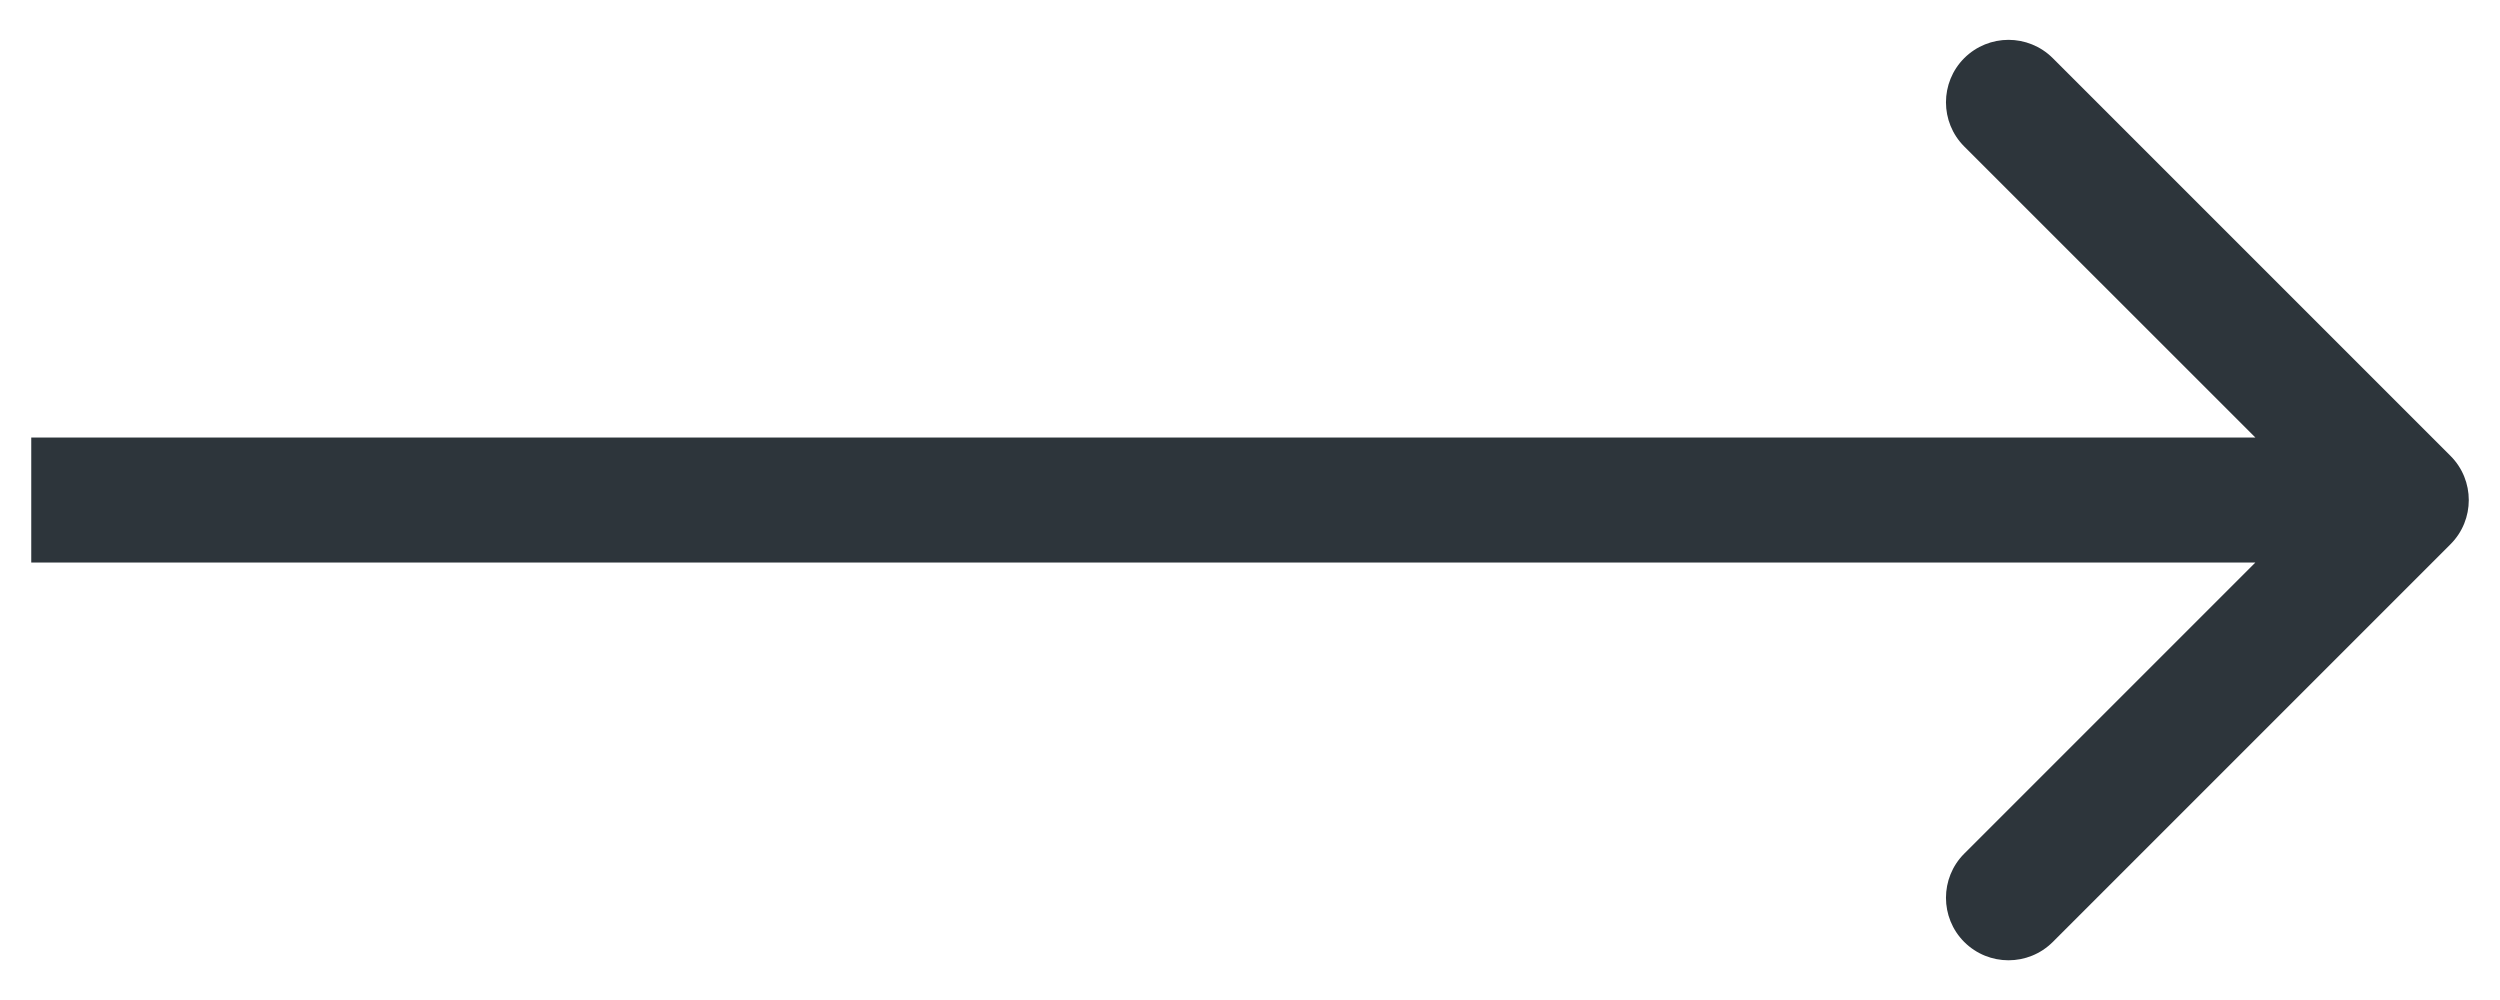 <svg xmlns="http://www.w3.org/2000/svg" width="20" height="8" viewBox="0 0 20 8" fill="none"><path id="Vector" d="M19.604 4.354C19.799 4.159 19.799 3.842 19.604 3.647L16.422 0.465C16.226 0.27 15.91 0.27 15.714 0.465C15.519 0.66 15.519 0.977 15.714 1.172L18.543 4L15.714 6.829C15.519 7.024 15.519 7.341 15.714 7.536C15.91 7.731 16.226 7.731 16.422 7.536L19.604 4.354ZM0.25 4.5H19.25V3.5H0.25V4.5Z" fill="#2D353B"></path></svg>